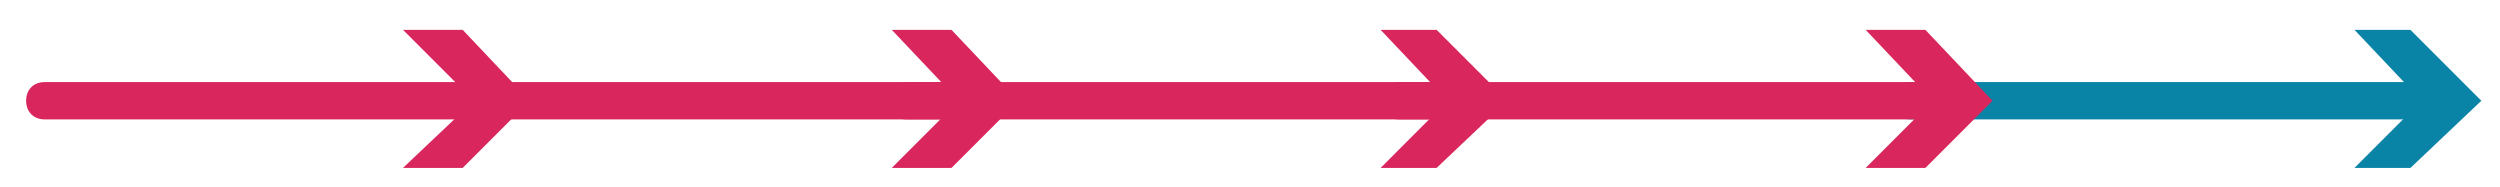 <?xml version="1.0" encoding="UTF-8"?> <svg xmlns="http://www.w3.org/2000/svg" width="67" height="5" viewBox="0 0 67 5" fill="none"> <path d="M65.2 3.2H51.2C50.9 3.2 50.7 3 50.7 2.7C50.7 2.4 50.9 2.2 51.2 2.2H65.2C65.5 2.2 65.7 2.4 65.7 2.7C65.7 3 65.5 3.2 65.2 3.2Z" fill="#0A84A6"></path> <path d="M63.1 4.5L64.9 2.7L63.1 0.8H64.6L66.5 2.7L64.6 4.5H63.1Z" fill="#0A84A6"></path> <path d="M13 3.2H1.2C0.9 3.2 0.7 3 0.7 2.7C0.7 2.4 0.9 2.2 1.2 2.2H13C13.3 2.2 13.5 2.4 13.5 2.7C13.5 3 13.3 3.2 13 3.2Z" fill="#D9265D"></path> <path d="M10.8 4.5L12.7 2.7L10.8 0.8H12.4L14.2 2.7L12.4 4.5H10.8Z" fill="#D9265D"></path> <path d="M26.1 3.2H12.4C12.1 3.2 11.9 3 11.9 2.7C11.9 2.4 12.1 2.2 12.4 2.2H26.1C26.4 2.2 26.6 2.4 26.6 2.7C26.6 3 26.4 3.2 26.1 3.2Z" fill="#D9265D"></path> <path d="M23.9 4.5L25.7 2.7L23.9 0.8H25.5L27.3 2.7L25.5 4.5H23.9Z" fill="#D9265D"></path> <path d="M39.1 3.2H24.3C24 3.2 23.8 3 23.8 2.7C23.8 2.4 24 2.2 24.3 2.2H39.1C39.4 2.2 39.6 2.4 39.6 2.7C39.6 3 39.4 3.2 39.1 3.2Z" fill="#D9265D"></path> <path d="M37.001 4.5L38.8 2.7L37.001 0.8H38.501L40.401 2.7L38.501 4.5H37.001Z" fill="#D9265D"></path> <path d="M52.2 3.2H37.5C37.2 3.2 37 3 37 2.7C37 2.4 37.2 2.2 37.5 2.2H52.2C52.5 2.2 52.7 2.4 52.7 2.7C52.7 3 52.5 3.2 52.2 3.2Z" fill="#D9265D"></path> <path d="M50 4.5L51.8 2.7L50 0.8H51.6L53.4 2.7L51.6 4.5H50Z" fill="#D9265D"></path> </svg> 